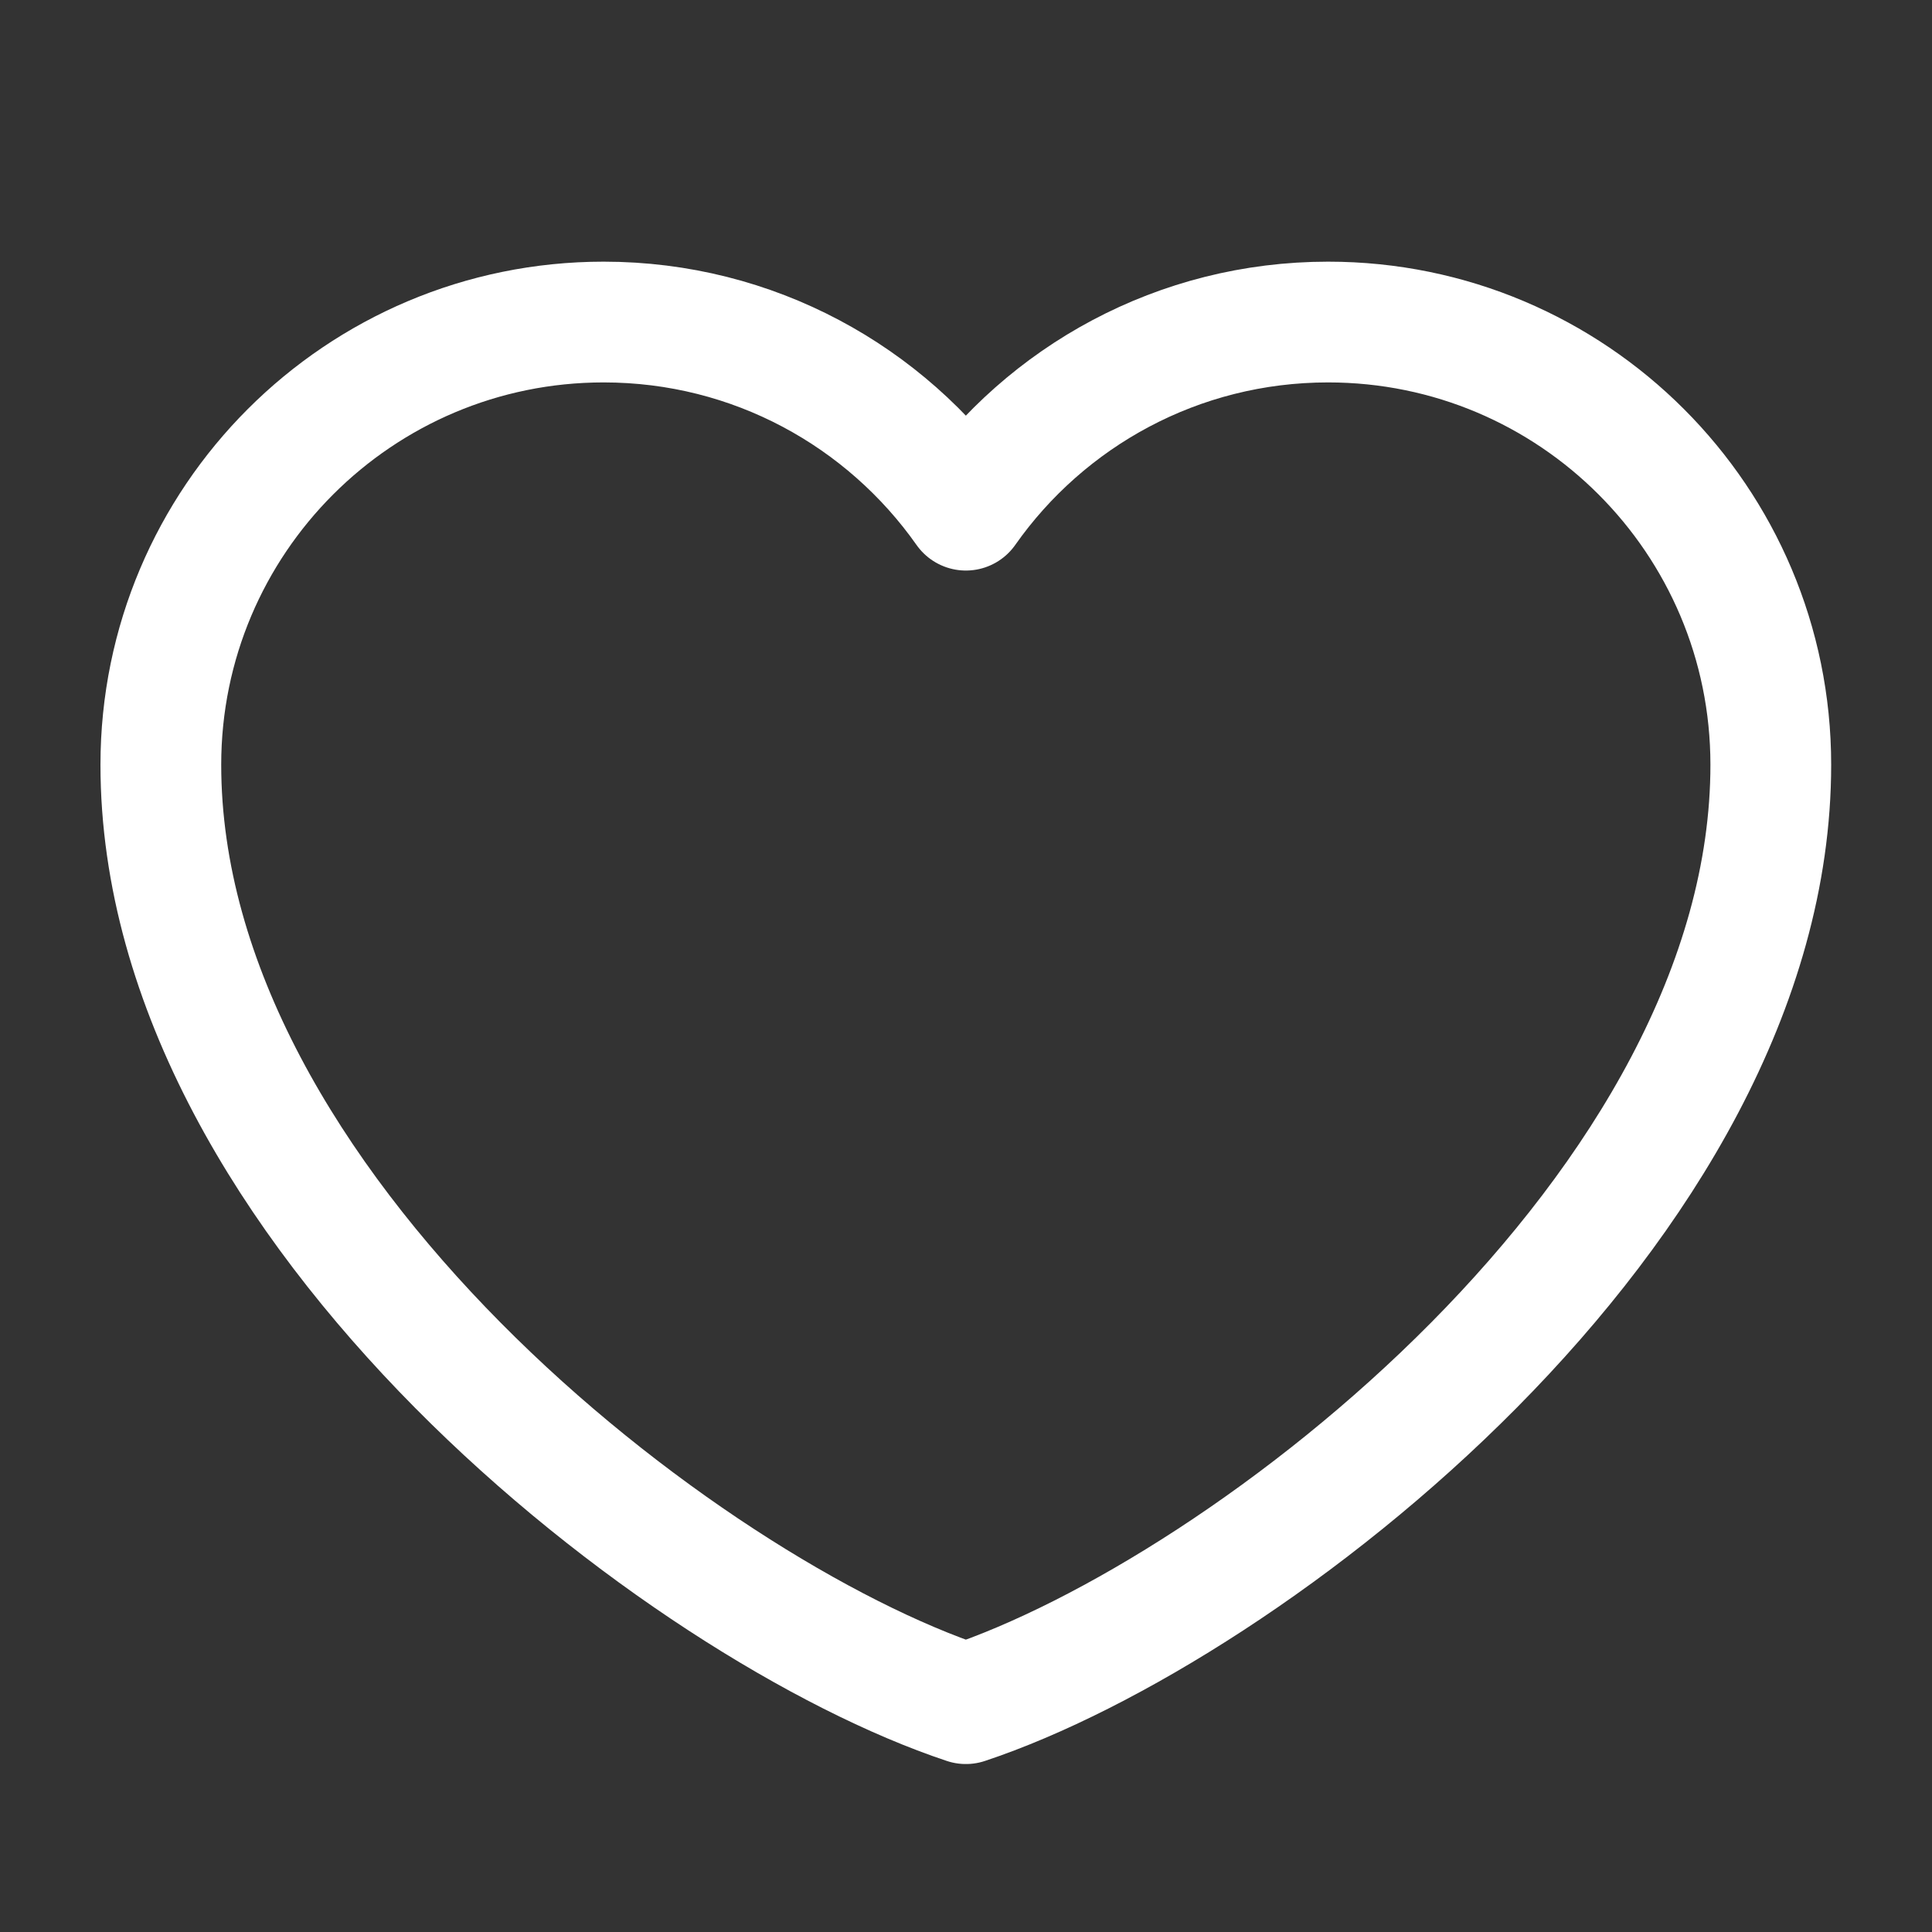 <svg width="16" height="16" viewBox="0 0 16 16" fill="none" xmlns="http://www.w3.org/2000/svg">
<rect x="0" y="0" width="16" height="16" fill="#333333" stroke="none"/>
<path d="M4.999 2.667C2.974 2.667 1.332 4.308 1.332 6.333C1.332 10 5.665 13.333 7.999 14.109C10.332 13.333 14.665 10 14.665 6.333C14.665 4.308 13.024 2.667 10.999 2.667C9.759 2.667 8.662 3.282 7.999 4.225C7.335 3.282 6.239 2.667 4.999 2.667Z" stroke="white" stroke-linecap="round" stroke-linejoin="round"/>
</svg>
